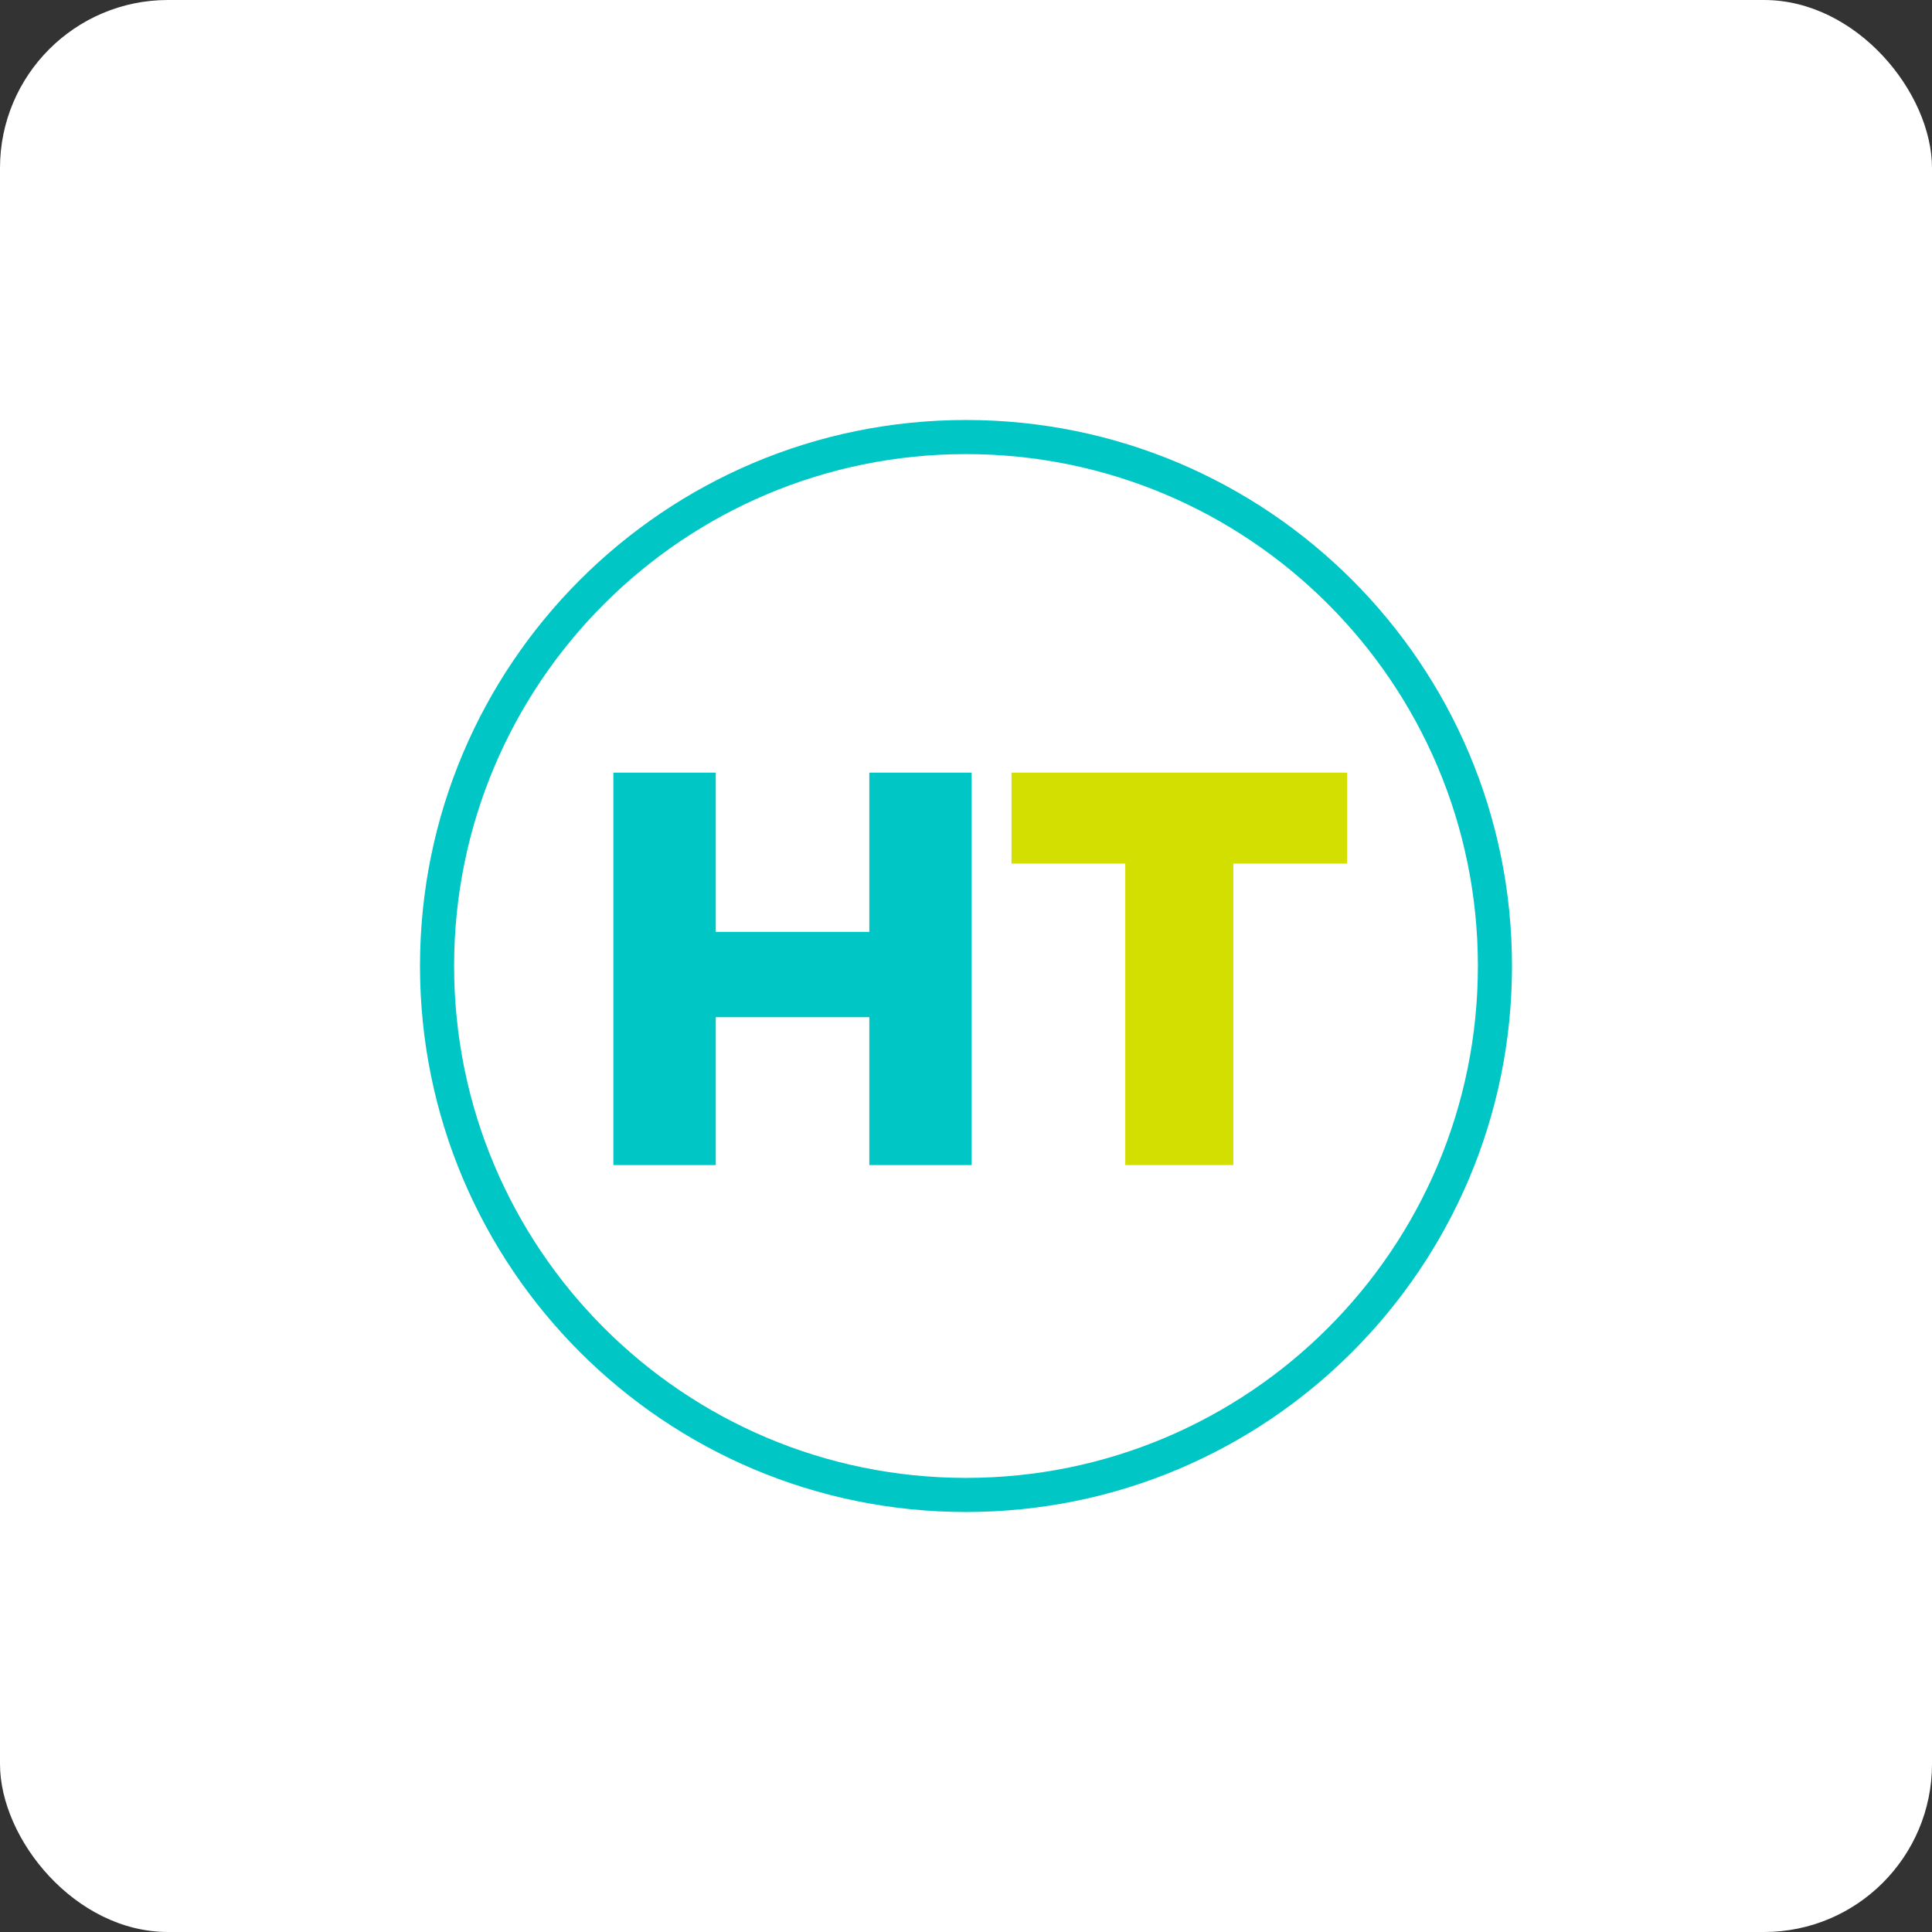 <?xml version="1.0" encoding="UTF-8"?>
<svg width="46px" height="46px" viewBox="0 0 46 46" version="1.1" xmlns="http://www.w3.org/2000/svg" xmlns:xlink="http://www.w3.org/1999/xlink">
    <rect x="0" y="0" width="46" height="46" fill="#333333" stroke="none"/>
    <g id="Page-14" stroke="none" stroke-width="1" fill="none" fill-rule="evenodd">
        <g id="hiringthing">
            <rect id="bg" fill="#FFFFFF" fill-rule="nonzero" x="0" y="0" width="46" height="46" rx="4"></rect>
            <g id="Group-8" transform="translate(10, 10)">
                <path d="M7.042,17.74 L4.604,17.74 L4.604,8.396 L7.042,8.396 L7.042,12.188 L10.698,12.188 L10.698,8.396 L13.135,8.396 L13.135,17.74 L10.698,17.74 L10.698,14.219 L7.042,14.219 L7.042,17.74 Z" id="Combined-Shape" fill="#00C6C6"></path>
                <path d="M14.083,10.562 L14.083,8.396 L22.073,8.396 L22.073,10.562 L19.365,10.562 L19.365,17.74 L16.792,17.74 L16.792,10.562 L14.083,10.562 Z" id="Combined-Shape" fill="#D2DF00"></path>
                <path d="M13,0 C20.18,0 26,5.82 26,13 C26,20.18 20.18,26 13,26 C5.82,26 0,20.18 0,13 C0,5.82 5.82,0 13,0 Z M13,0.812 C6.269,0.812 0.812,6.269 0.812,13 C0.812,19.731 6.269,25.188 13,25.188 C19.731,25.188 25.188,19.731 25.188,13 C25.188,6.269 19.731,0.812 13,0.812 Z" id="Oval" fill="#00C6C6" fill-rule="nonzero"></path>
            </g>
        </g>
    </g>
</svg>